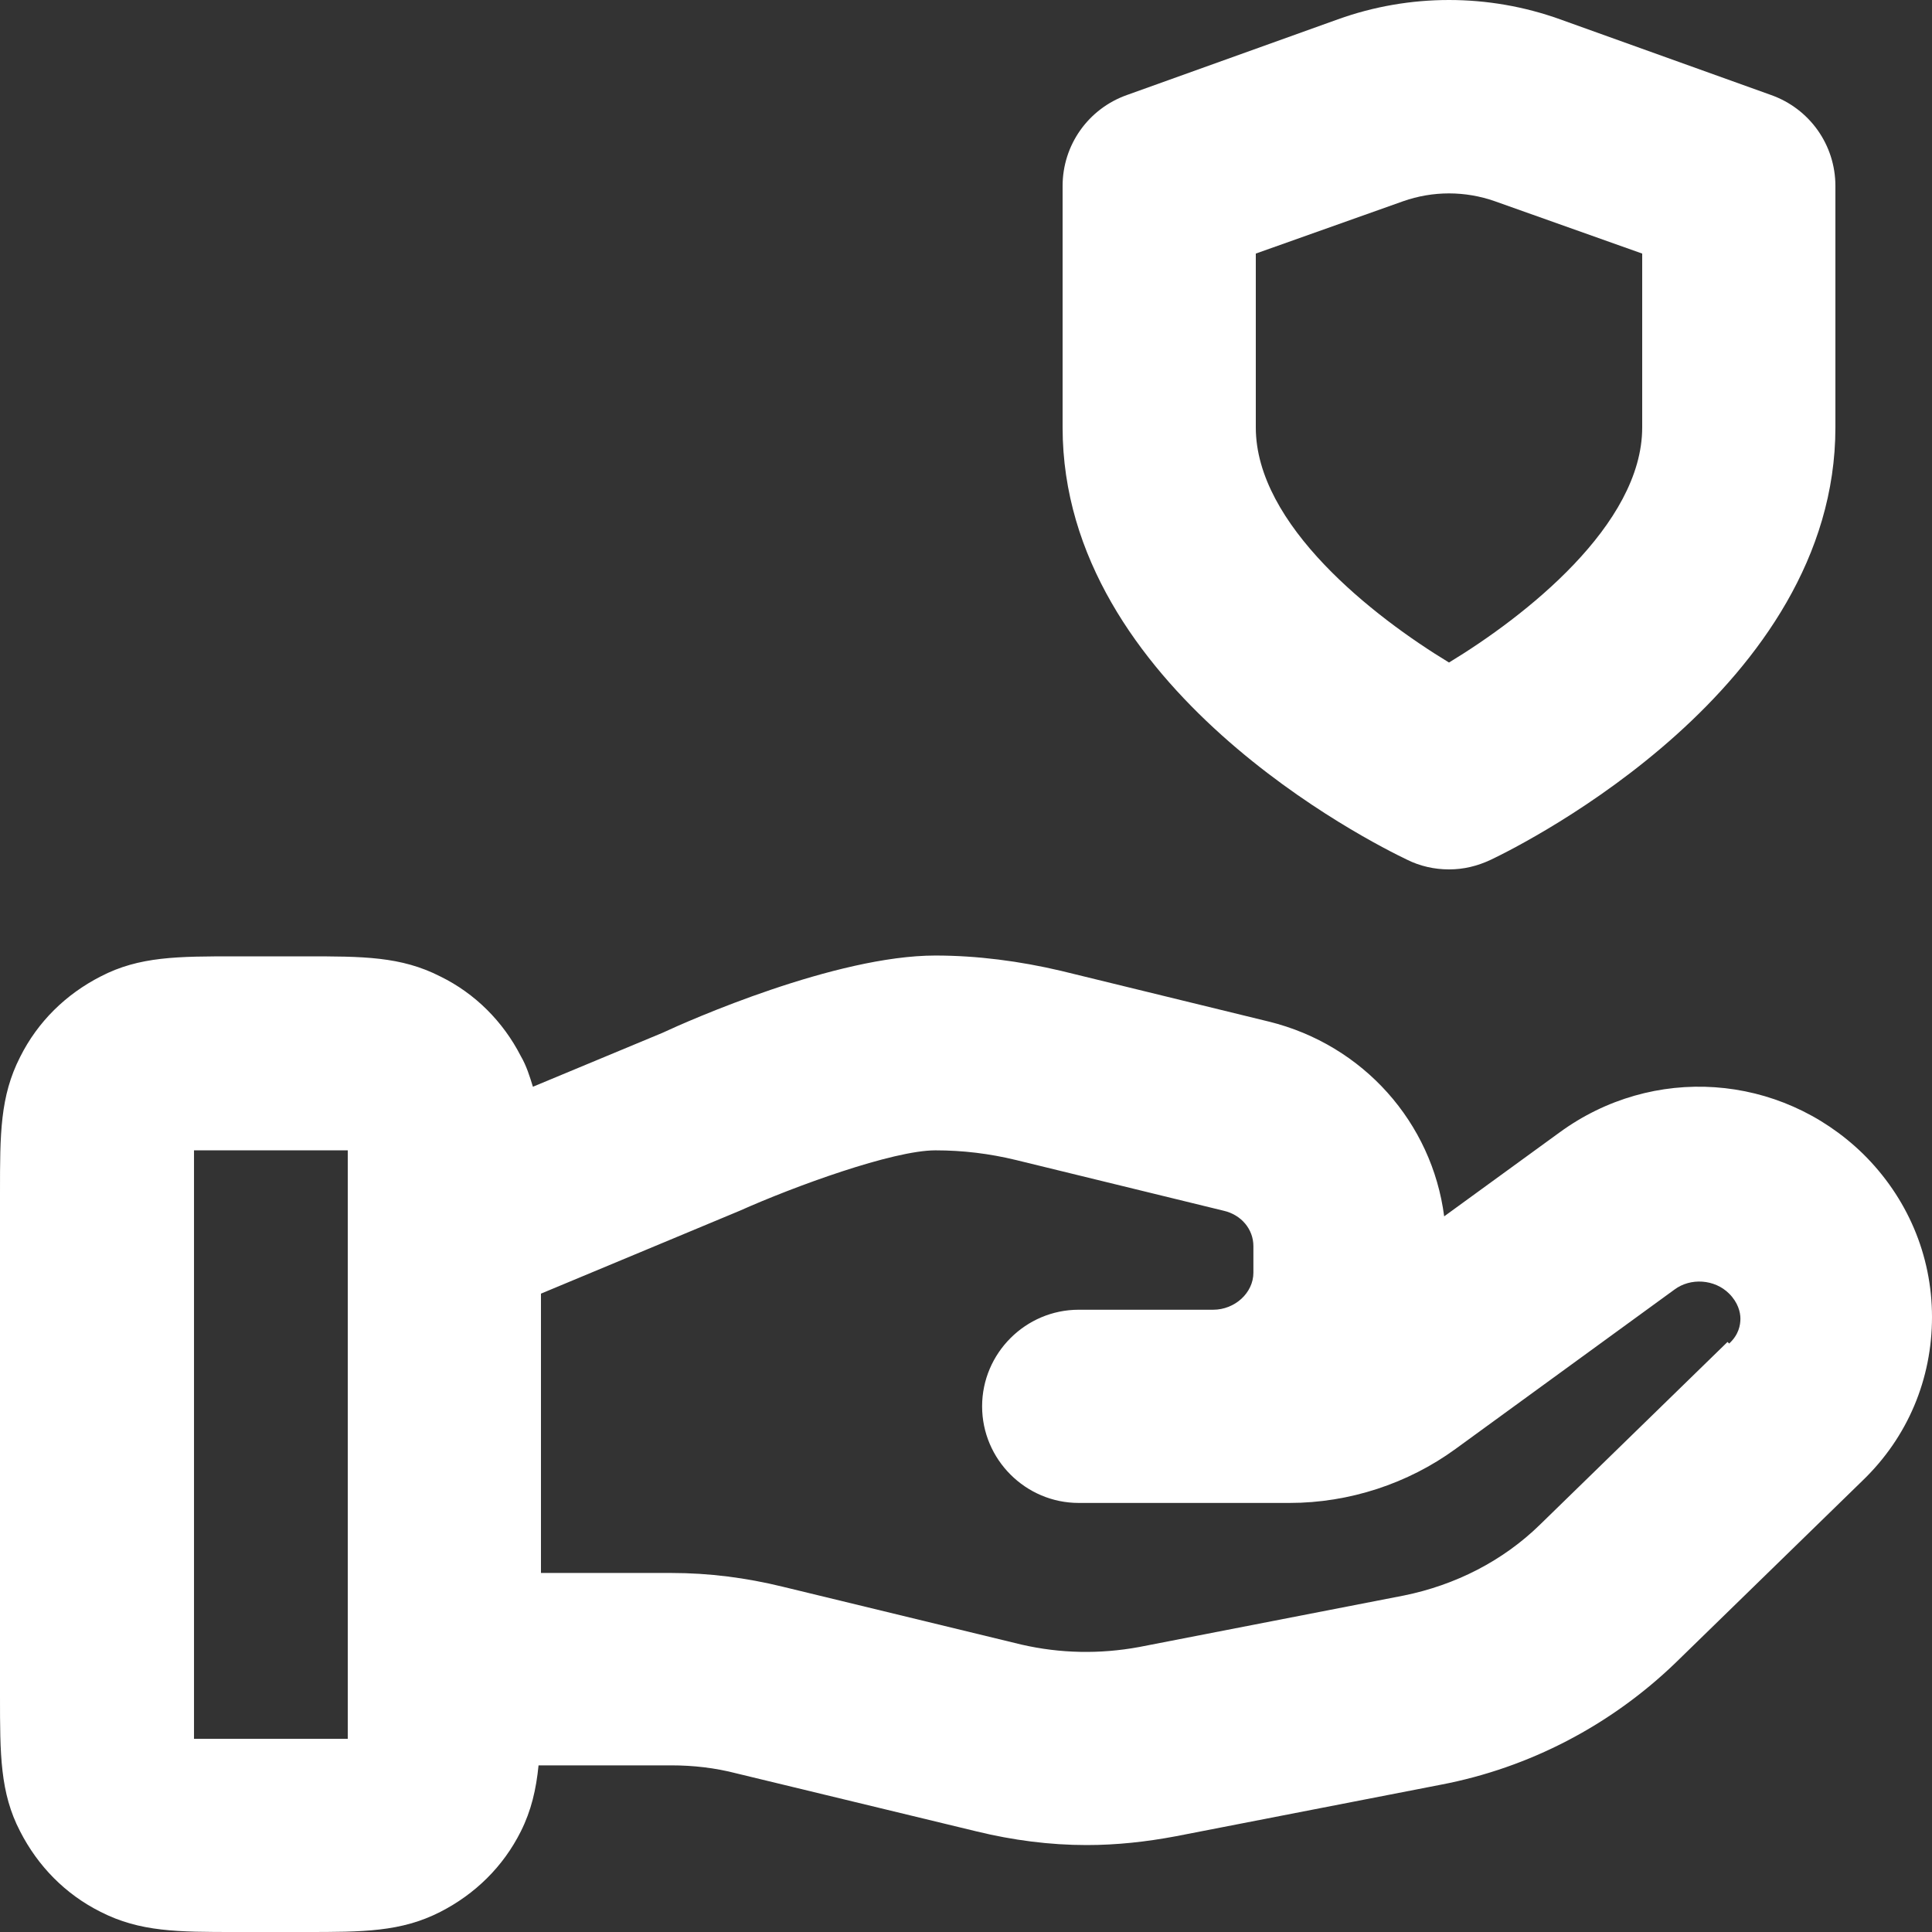 <?xml version="1.0" encoding="UTF-8"?>
<svg id="Layer_1" xmlns="http://www.w3.org/2000/svg" viewBox="0 0 24 24">
  <rect x="0" y="0" width="24" height="24" fill="#333333" stroke="none"/>
  <defs>
    <style>
      .cls-1 {
        fill: #fff;
      }
    </style>
  </defs>
  <path class="cls-1" d="M19.37,14.07l-1.43,1.04c-.15-1.16-1-2.13-2.18-2.42l-2.58-.63c-.51-.12-1.04-.19-1.56-.19-1.24,0-3.07.81-3.39.96l-1.61.67c-.04-.13-.08-.26-.15-.38-.22-.43-.57-.78-1-.99-.49-.25-.96-.25-1.68-.25h-.86c-.72,0-1.2,0-1.68.25-.43.22-.78.56-1,1-.25.49-.25.96-.25,1.68v6.26c0,.72,0,1.2.25,1.68.22.43.56.78,1,1,.49.25.96.25,1.68.25h.86c.72,0,1.19,0,1.68-.25.43-.22.78-.56,1-1,.13-.26.19-.52.22-.82h1.65c.27,0,.54.03.81.1l2.98.72c.45.11.91.17,1.37.17.37,0,.74-.04,1.11-.11l3.29-.64c1.1-.21,2.11-.74,2.91-1.51l2.33-2.27c.56-.54.86-1.26.86-2.03s-.31-1.49-.86-2.03c-1.03-1-2.61-1.11-3.77-.26ZM3.79,21.6h-.86c-.21,0-.41,0-.52,0,0-.14,0-.34,0-.53v-6.26c0-.21,0-.42,0-.52.14,0,.34,0,.53,0h.86c.21,0,.42,0,.52,0,0,.14,0,.34,0,.53v.45s0,0,0,0v5.81c0,.21,0,.41,0,.52-.14,0-.34,0-.53,0ZM21.46,16.67l-2.33,2.27c-.46.45-1.05.75-1.69.88l-3.29.64c-.49.09-.98.08-1.46-.03l-2.97-.72c-.45-.11-.91-.17-1.38-.17h-1.62v-3.47l2.47-1.03c.67-.3,1.9-.75,2.43-.75.34,0,.67.04,1,.12l2.58.63c.22.05.37.23.37.44v.33c0,.25-.23.46-.5.46h-1.67c-.66,0-1.2.54-1.2,1.2s.54,1.2,1.2,1.2h2.62c.74,0,1.47-.24,2.06-.67l2.72-1.98c.2-.15.5-.13.68.05.11.11.14.23.14.31s-.02.2-.14.31Z"/>
  <path class="cls-1" d="M17.48,10.68c.16.08.34.12.52.12s.35-.04.52-.12c.44-.21,4.28-2.14,4.28-5.37v-3c0-.51-.32-.96-.8-1.13l-2.62-.94c-.89-.32-1.87-.32-2.76,0l-2.62.94c-.48.17-.8.62-.8,1.13v3c0,3.24,3.84,5.16,4.28,5.37ZM15.6,3.15l1.83-.65c.37-.13.77-.13,1.14,0l1.83.65v2.16c0,1.21-1.46,2.35-2.4,2.92-.94-.57-2.4-1.71-2.4-2.92v-2.16Z"/>
</svg>